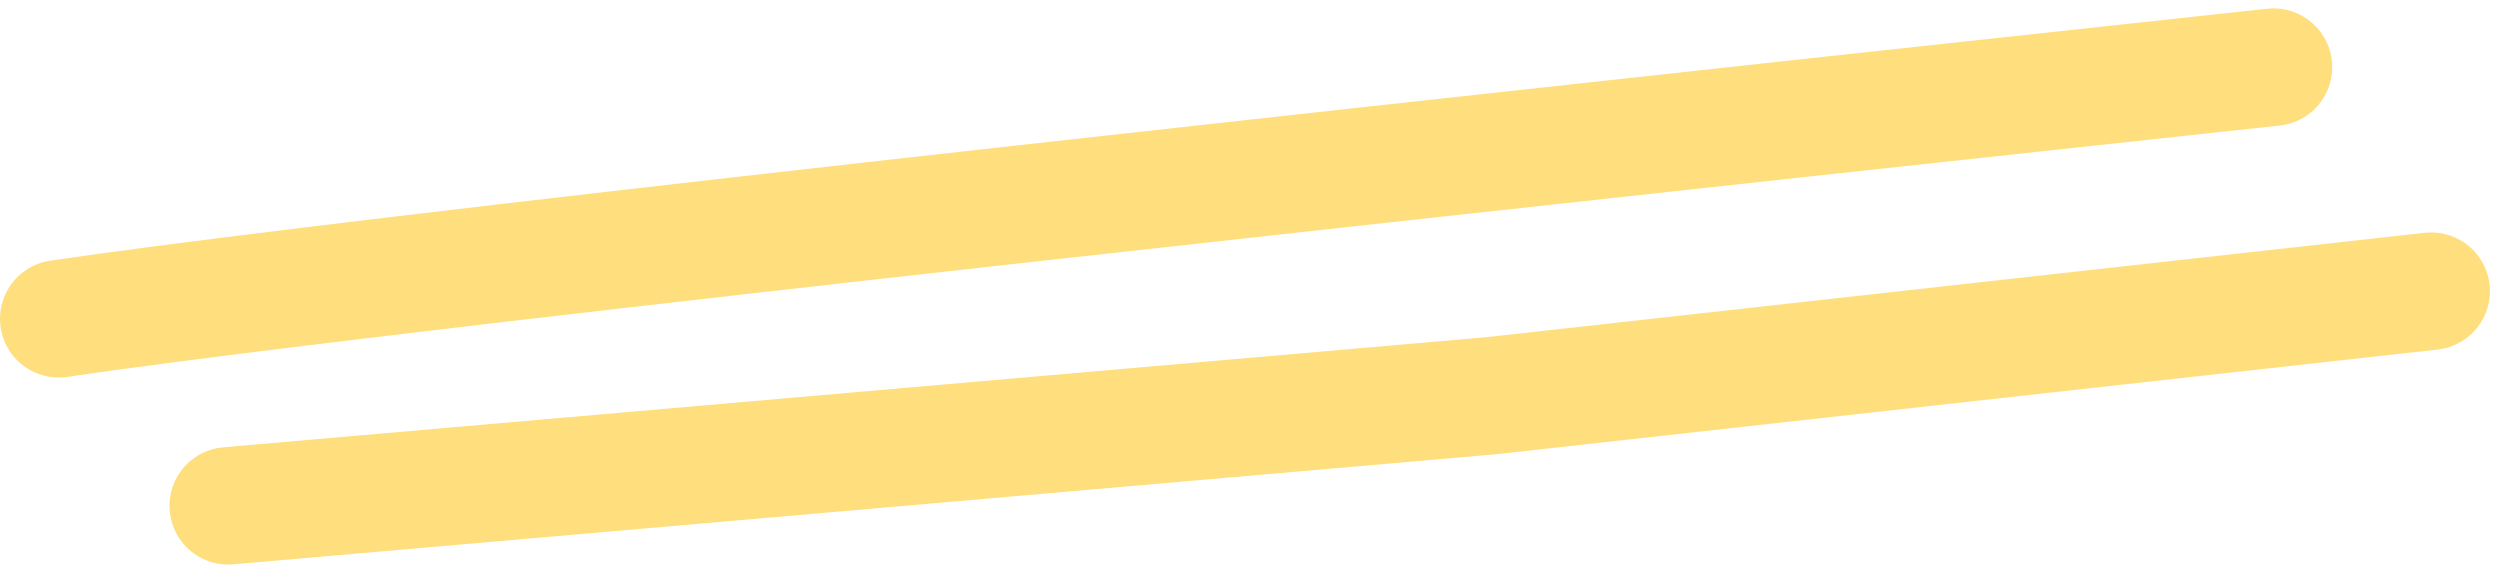 <?xml version="1.0" encoding="UTF-8"?>
<svg width="149px" height="34px" viewBox="0 0 149 34" version="1.1" xmlns="http://www.w3.org/2000/svg" xmlns:xlink="http://www.w3.org/1999/xlink">
    <title>strokes</title>
    <g id="Page-1" stroke="none" stroke-width="1" fill="none" fill-rule="evenodd" stroke-linecap="round">
        <g id="strokes" transform="translate(74.5, 17.5) scale(-1, 1) translate(-74.5, -17.5) translate(3, 4)" stroke="#FFDE7D" stroke-width="7">
            <path d="M10.5,0 C51.177,4.394 81.693,7.748 102.049,10.061 C122.405,12.374 135.889,14.02 142.5,15" id="Line"></path>
            <polyline id="Line" transform="translate(66.75, 19.75) rotate(1) translate(-66.75, -19.75) " points="1 14.5 57.089 19.75 132.5 25"></polyline>
        </g>
    </g>
</svg>